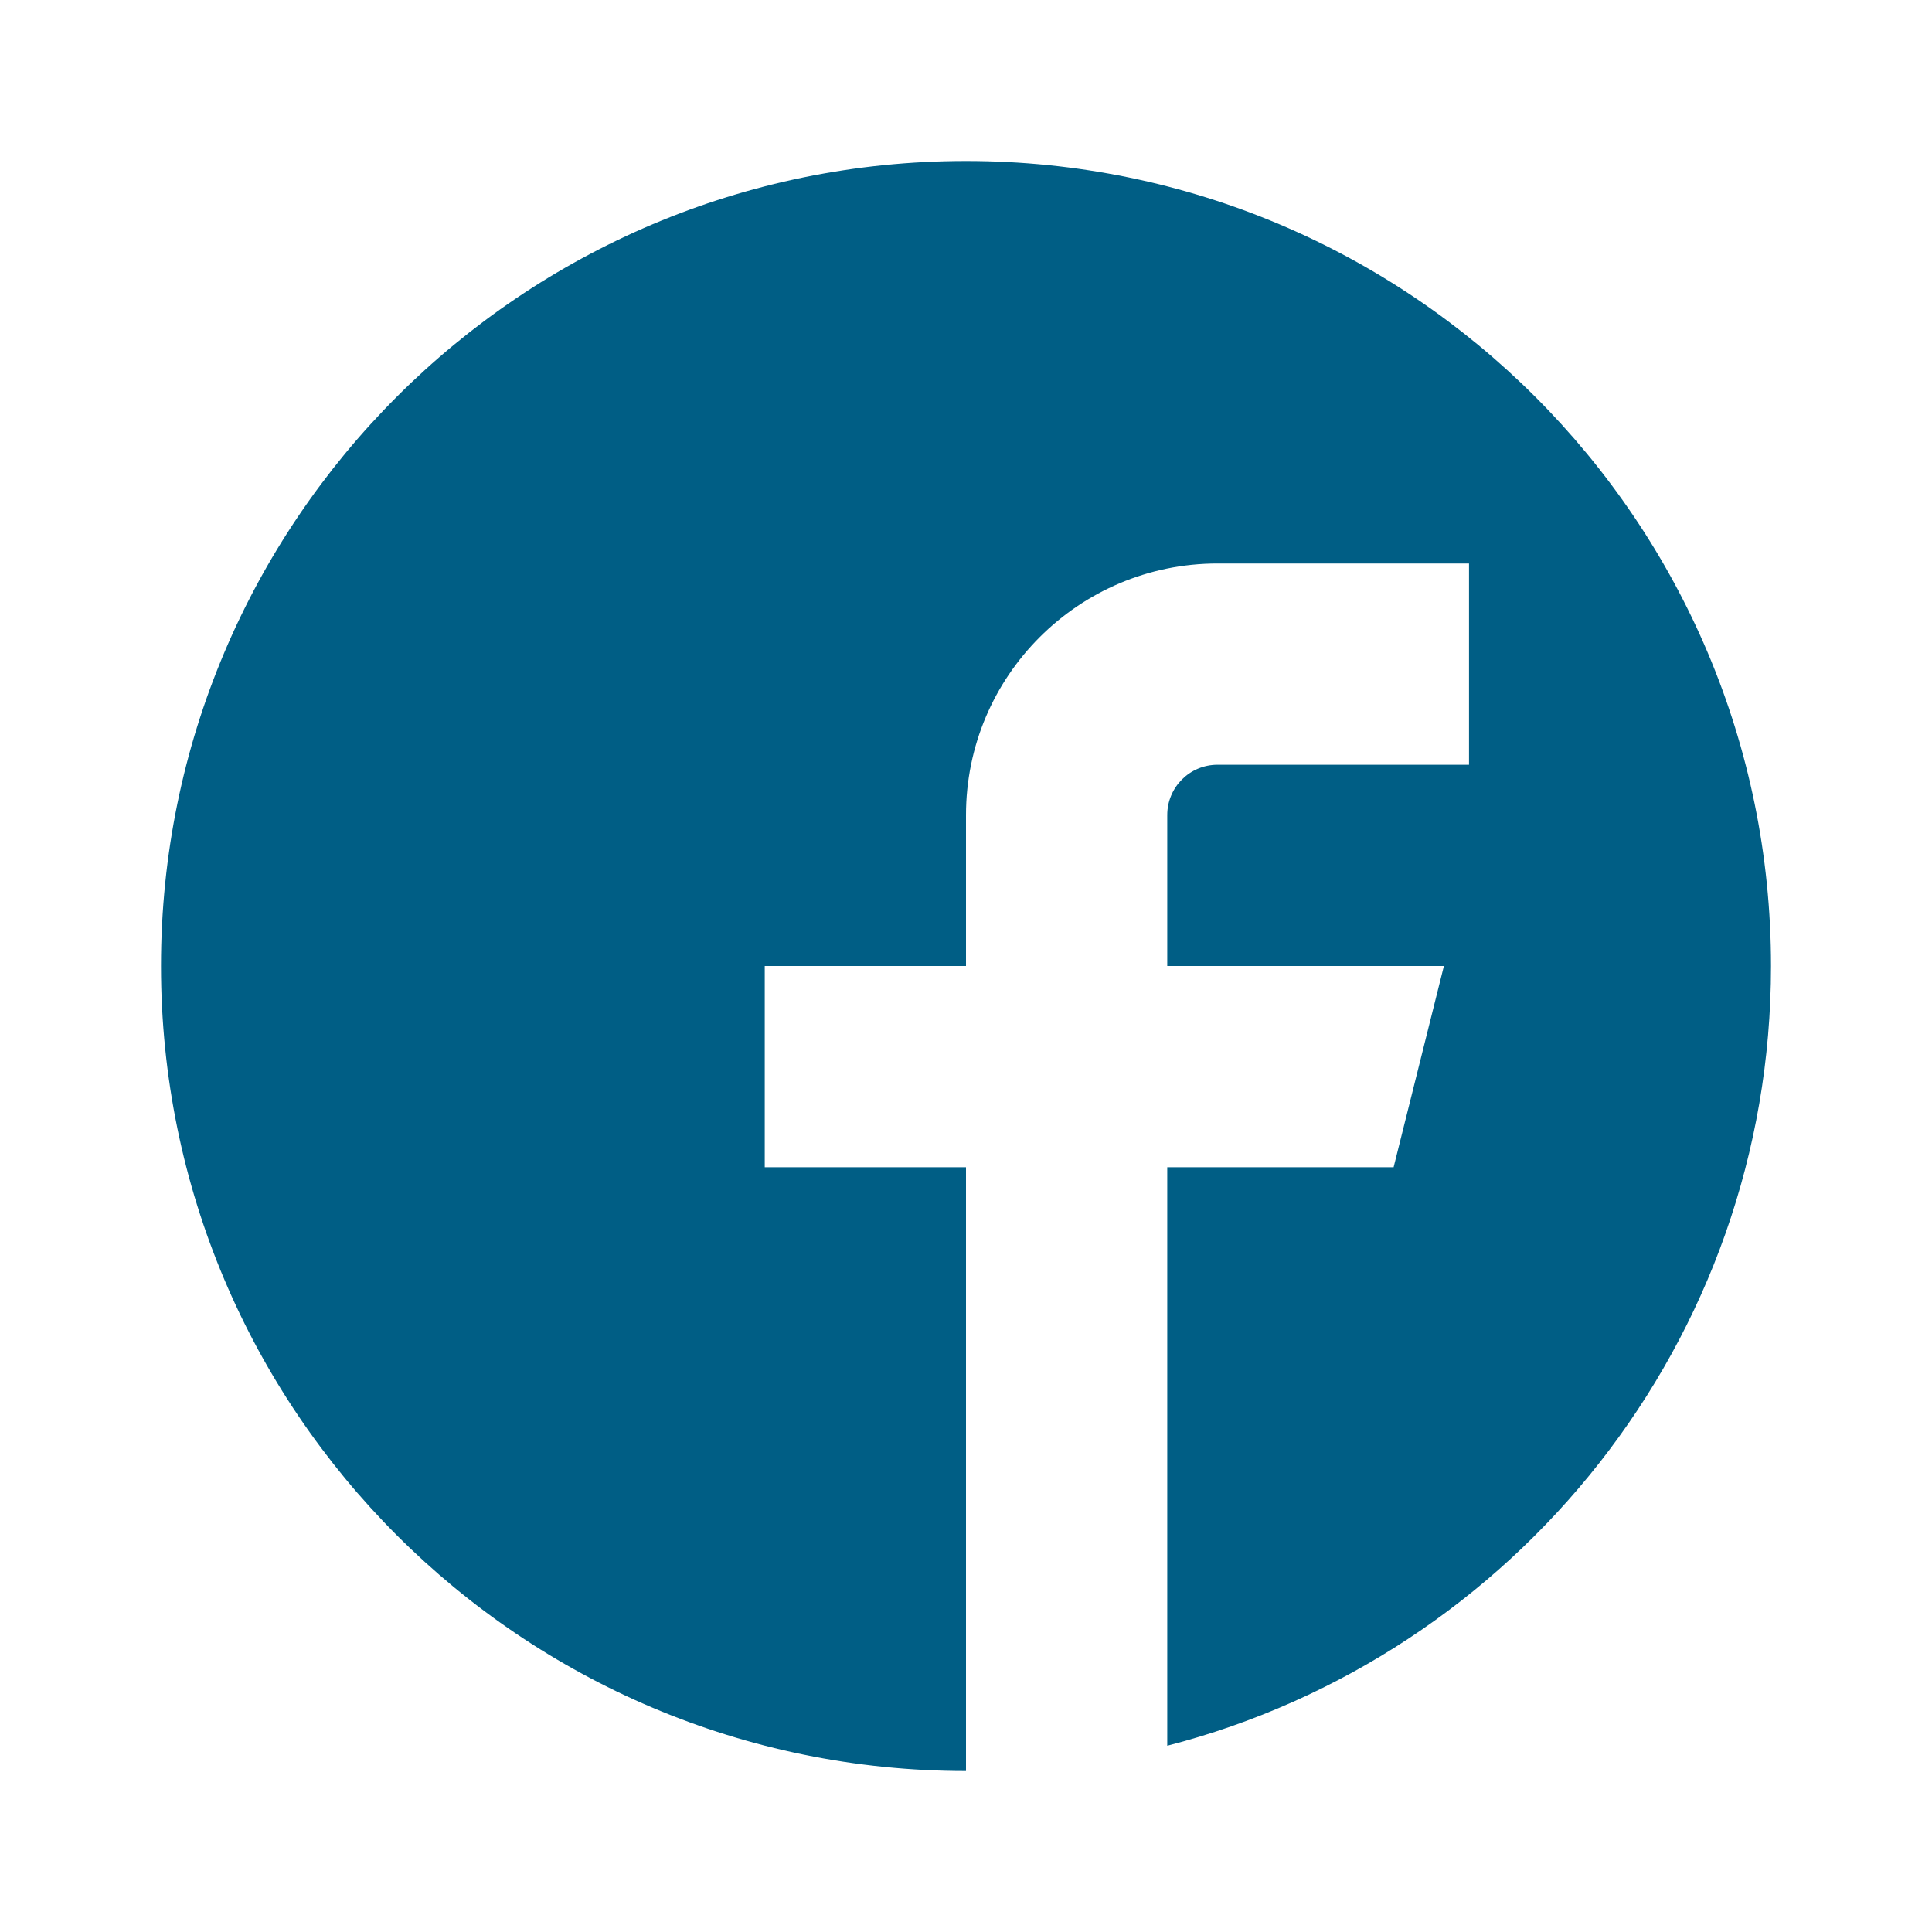 <?xml version="1.0" encoding="UTF-8"?>
<svg width="36px" height="36px" viewBox="0 0 36 36" version="1.1" xmlns="http://www.w3.org/2000/svg" xmlns:xlink="http://www.w3.org/1999/xlink">
    <title>Slice</title>
    <g id="Page-1" stroke="none" stroke-width="1" fill="none" fill-rule="evenodd">
        <g id="Group" fill="#005E85" fill-rule="nonzero">
            <path d="M18,3 C9.716,3 3,9.716 3,18 C3,26.284 9.716,33 18,33 L18,21.75 L14.25,21.75 L14.25,18 L18,18 L18,15.187 C18,12.597 20.1,10.5 22.687,10.5 L27.373,10.5 L27.373,14.25 L22.687,14.25 C22.169,14.25 21.75,14.669 21.75,15.187 L21.75,18 L26.905,18 L25.968,21.75 L21.75,21.75 L21.75,32.529 C28.218,30.863 33,24.989 33,18 C33,9.716 26.284,3 18,3 Z" id="Path"></path>
        </g>
    </g>
</svg>